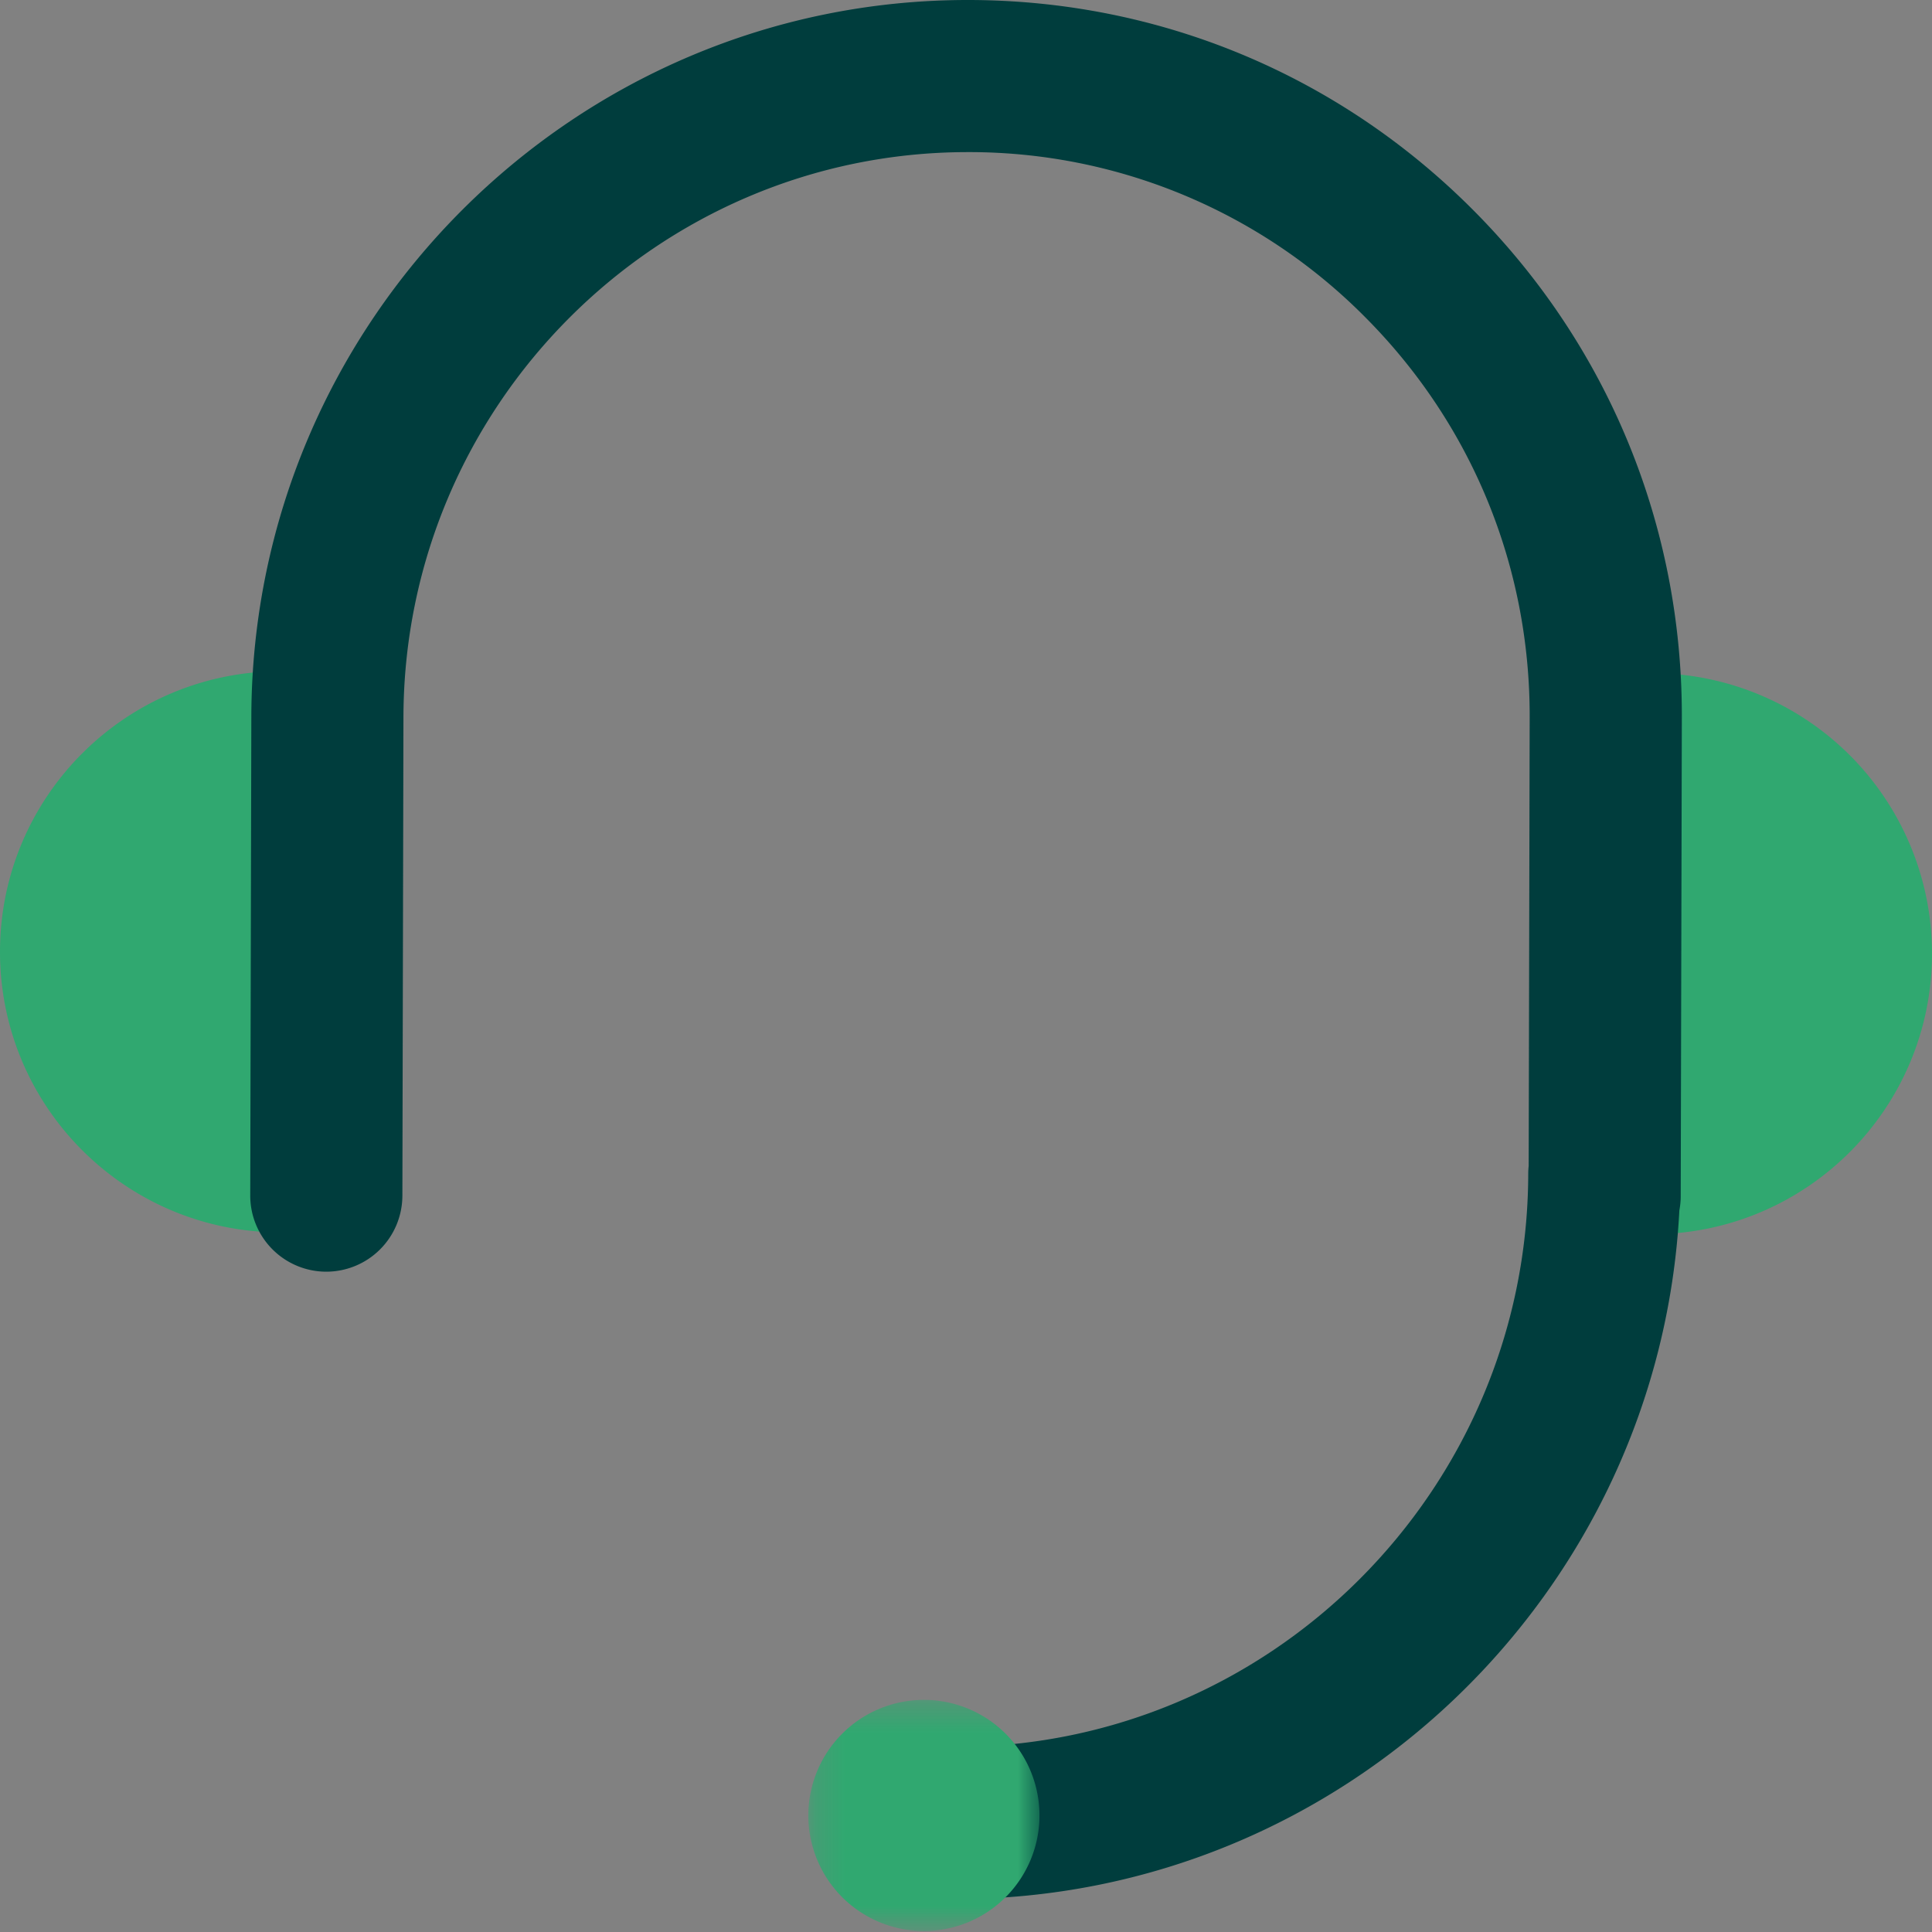 <svg xmlns="http://www.w3.org/2000/svg" xmlns:xlink="http://www.w3.org/1999/xlink" width="67" height="67" viewBox="0 0 67 67">
    <rect x="0" y="0" width="67" height="67" fill="#808080" stroke="none"/>
    <defs>
        <path id="a" d="M1.234.362h8.013v8.013H1.234z"/>
    </defs>
    <g fill="none" fill-rule="evenodd">
        <path fill="#FFF" fill-opacity=".01" d="M0 0h67v67H0z"/>
        <path fill="#30A870" d="M9.717 42.738C4.343 42.73-.008 38.368 0 32.995c.008-5.374 4.37-9.724 9.743-9.717M57.256 42.802c5.374.008 9.735-4.343 9.744-9.717a9.728 9.728 0 0 0-9.717-9.742"/>
        <path fill="#003D3D" d="M33.146 65.858h-.01a2.637 2.637 0 1 1 .002-5.276h.008c10.923 0 19.827-8.913 19.852-19.874 0-.093.005-.186.015-.277l.035-15.557c.012-5.248-2.016-10.176-5.711-13.881A19.33 19.33 0 0 0 33.57 5.275h-.007c-10.77 0-19.547 8.787-19.572 19.592l-.037 16.601a2.641 2.641 0 0 1-2.638 2.633h-.007a2.639 2.639 0 0 1-2.631-2.645l.038-16.6C8.746 11.146 19.892 0 33.561 0h.009c6.614.003 12.83 2.585 17.502 7.268 4.692 4.703 7.268 10.96 7.253 17.617l-.039 16.601c0 .168-.017.33-.047.488-.683 13.283-11.688 23.884-25.093 23.884"/>
        <g transform="translate(26.8 58.591)">
            <mask id="b" fill="#fff">
                <use xlink:href="#a"/>
            </mask>
            <path fill="#30A870" d="M5.236 8.375a4.008 4.008 0 1 1 4.012-4.002 4.007 4.007 0 0 1-4.012 4.002" mask="url(#b)"/>
        </g>
    </g>
</svg>
